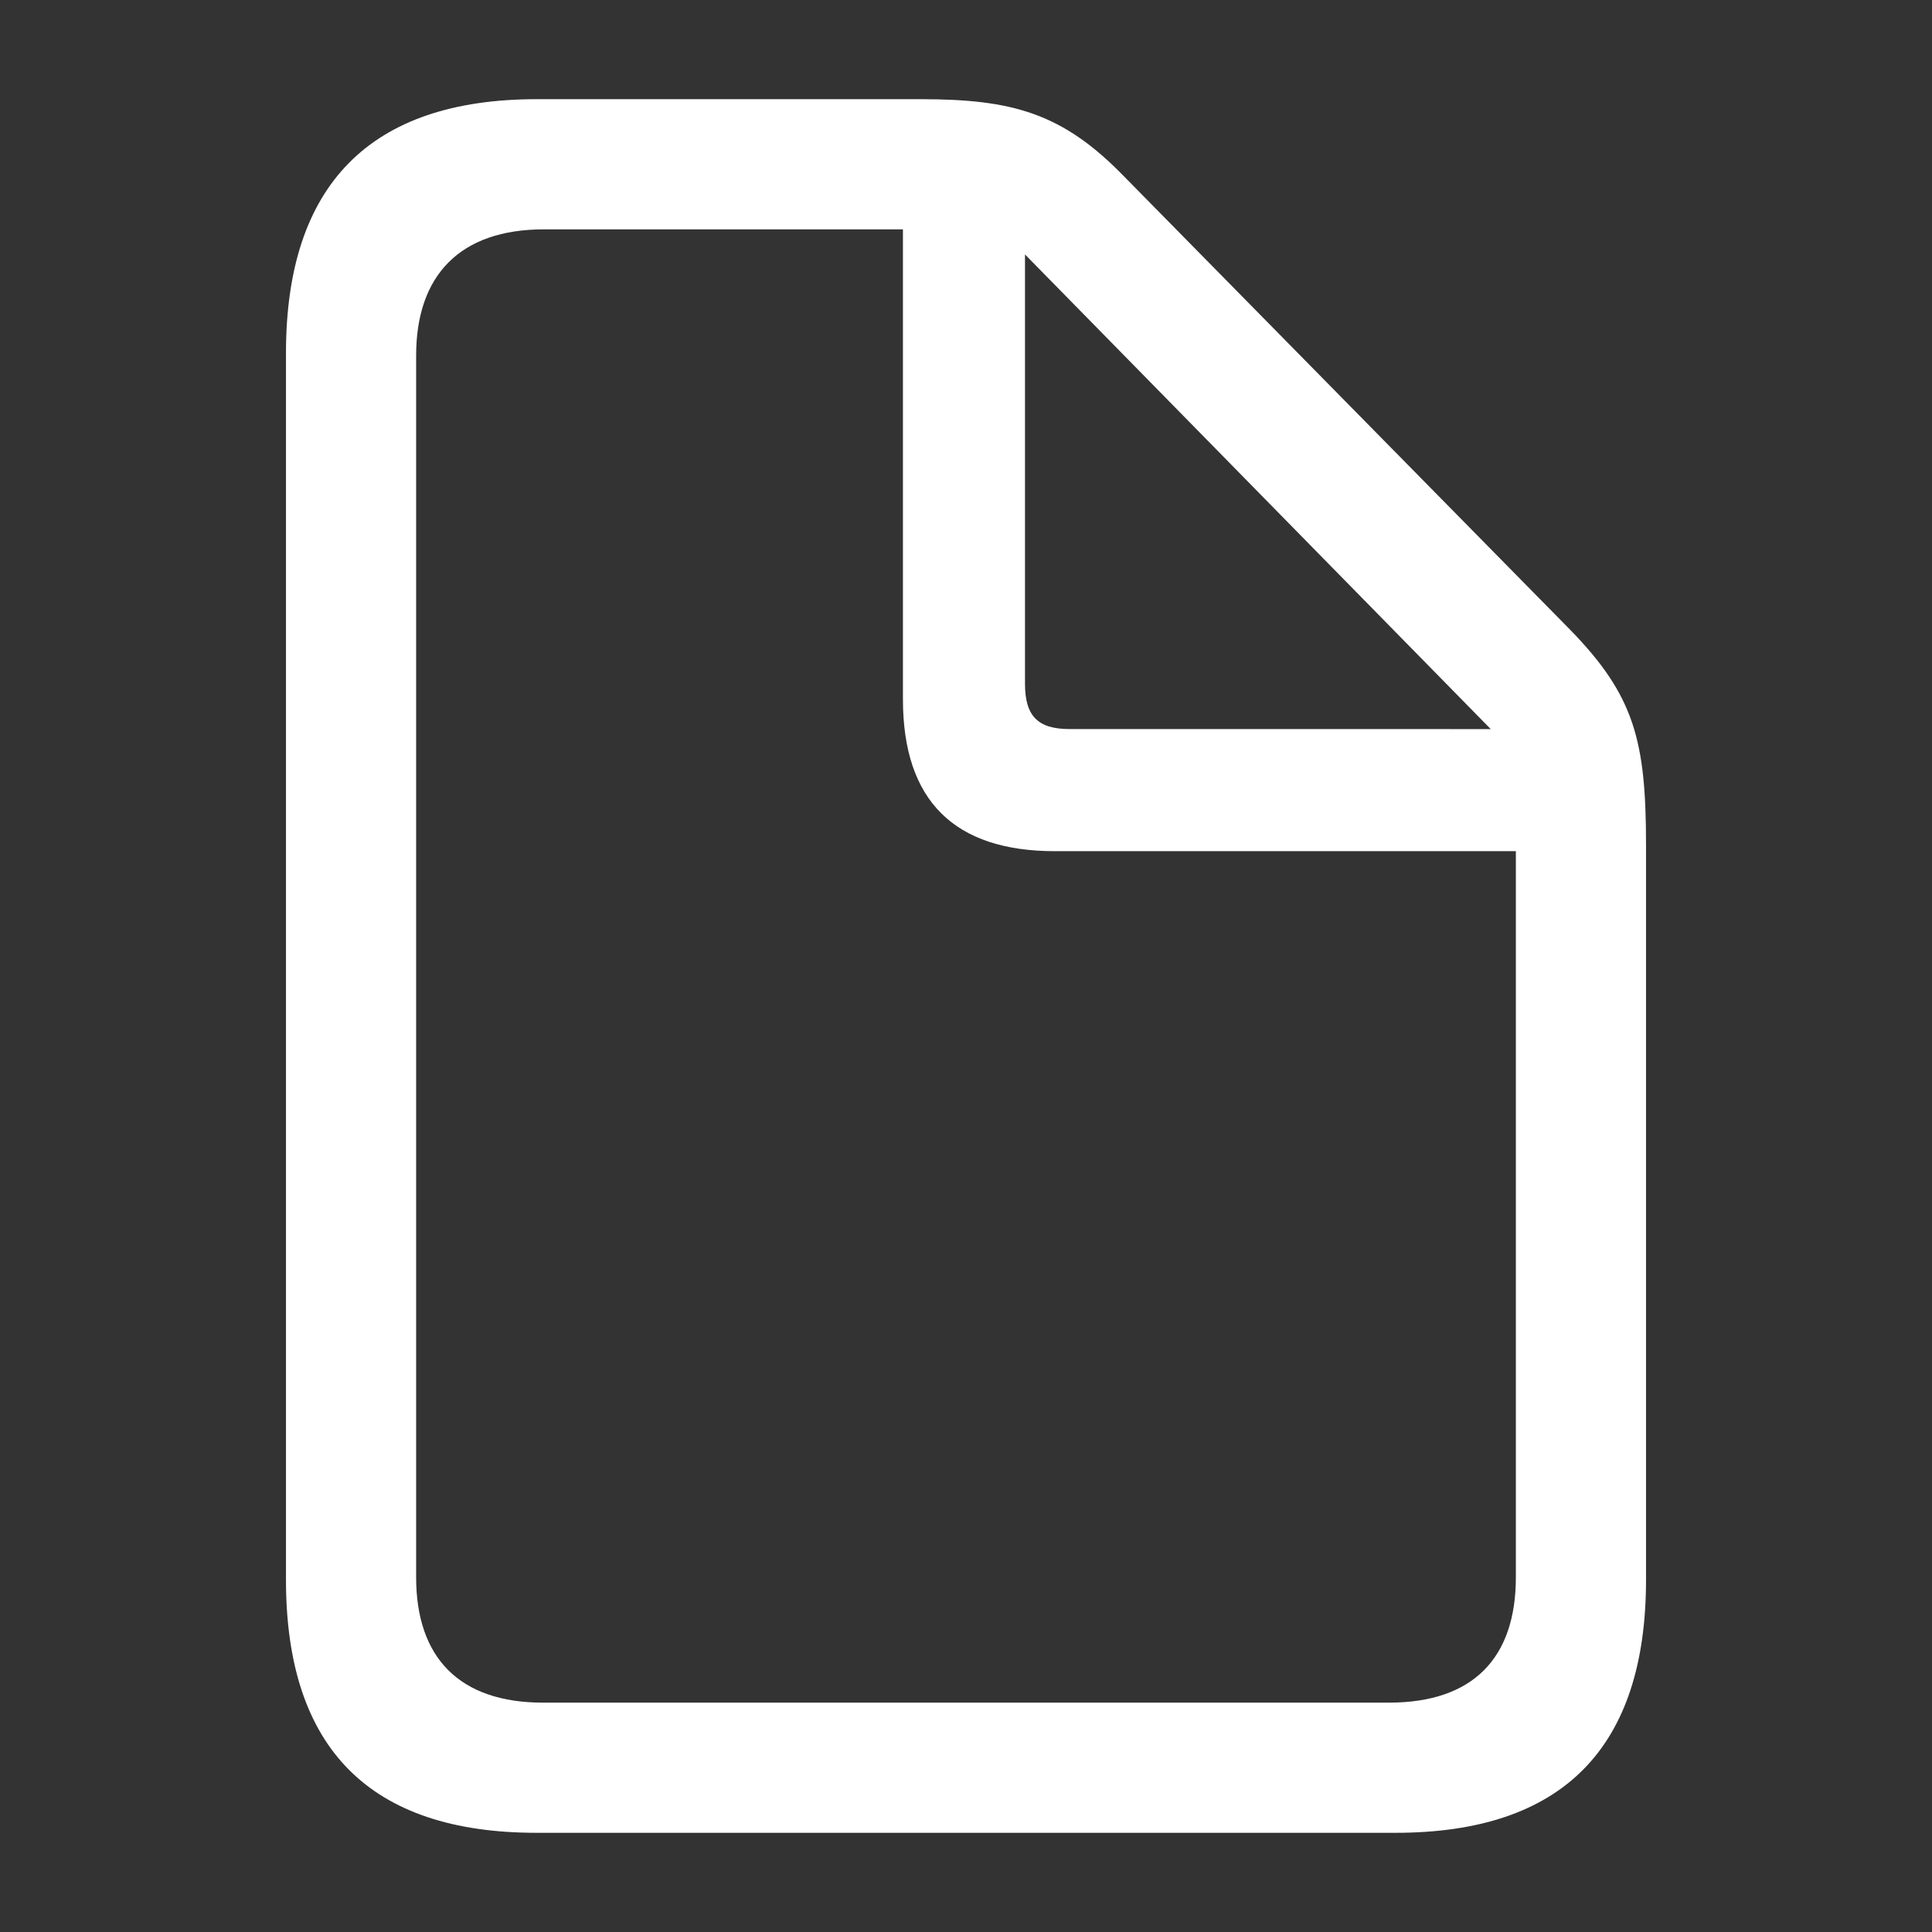 <?xml version="1.0" encoding="UTF-8"?> <svg xmlns="http://www.w3.org/2000/svg" width="56" height="56" viewBox="0 0 56 56" fill="none"><rect x="0" y="0" width="56" height="56" fill="#333333" stroke="none"/><path d="M15.555 53.125H40.445C45.297 53.125 47.711 50.664 47.711 45.789V24.508C47.711 21.484 47.383 20.172 45.508 18.25L32.57 5.102C30.79 3.273 29.336 2.875 26.688 2.875H15.555C10.727 2.875 8.289 5.359 8.289 10.235V45.789C8.289 50.687 10.727 53.125 15.555 53.125ZM15.742 49.352C13.328 49.352 12.062 48.062 12.062 45.719V10.305C12.062 7.985 13.328 6.648 15.766 6.648H26.172V20.266C26.172 23.219 27.672 24.672 30.578 24.672H43.938V45.719C43.938 48.062 42.695 49.352 40.258 49.352H15.742ZM31 21.132C30.086 21.132 29.71 20.758 29.71 19.82V7.375L43.21 21.133L31 21.132Z" fill="white"></path></svg> 
